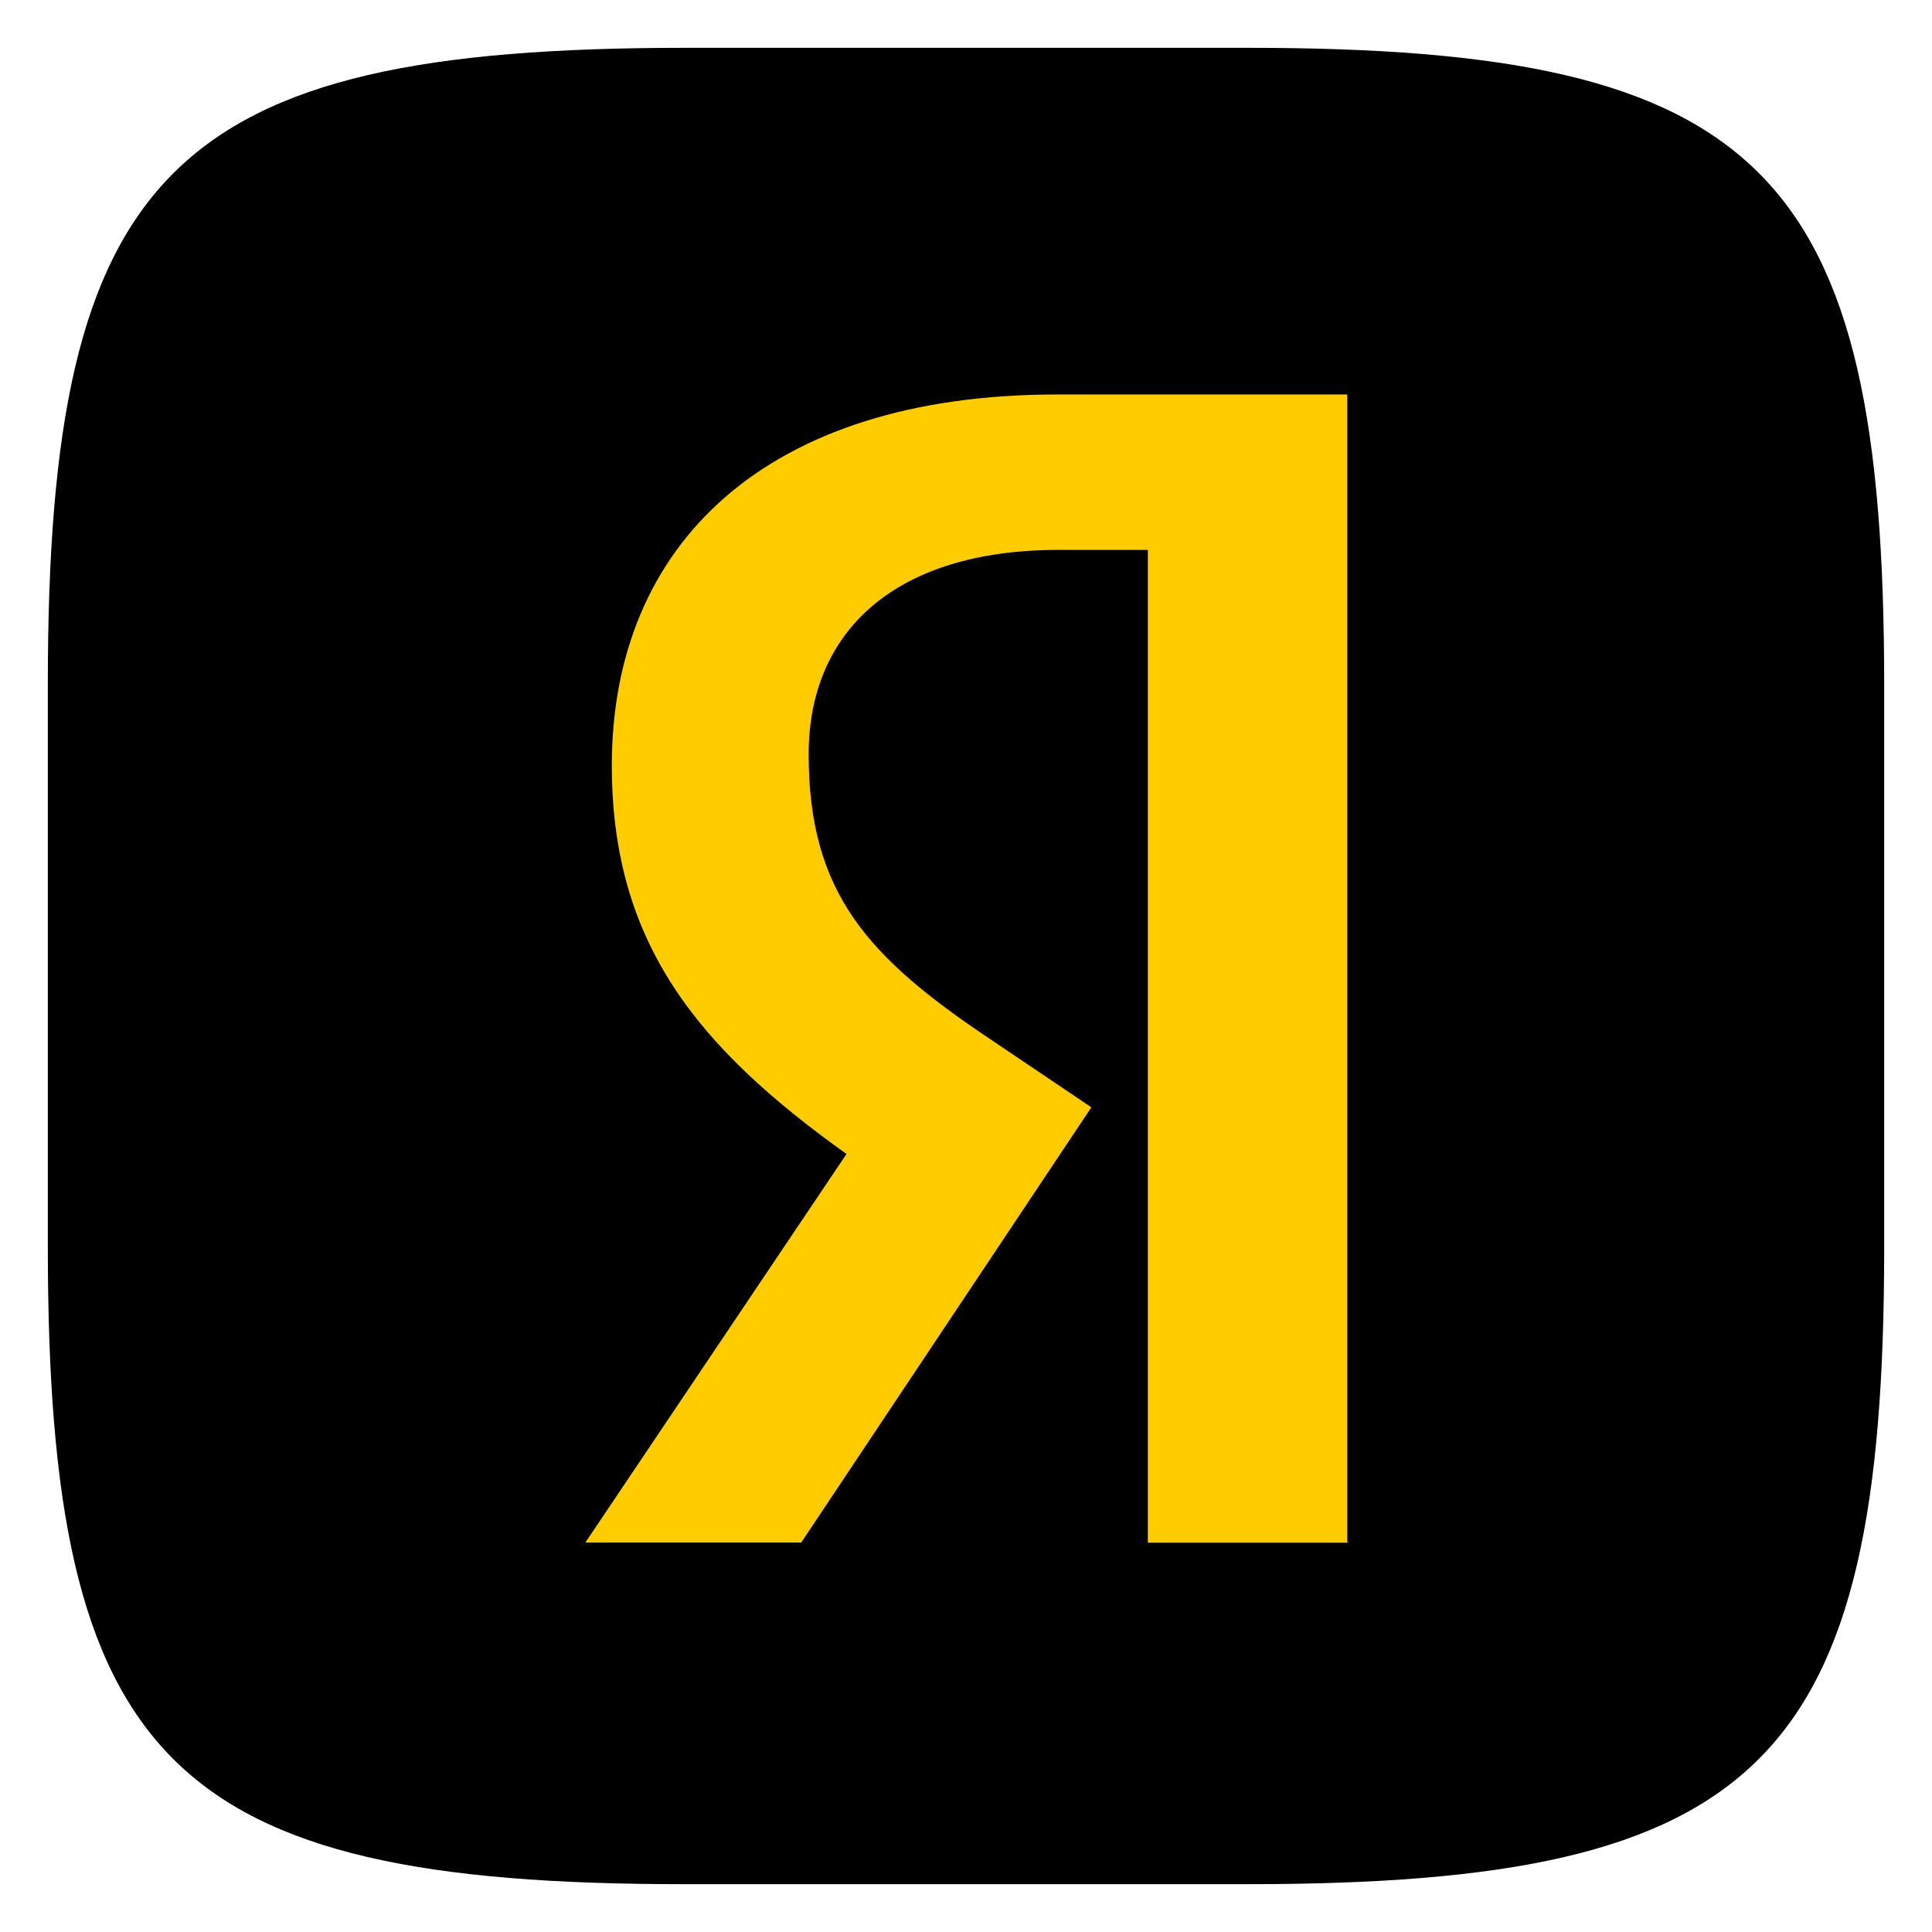 <?xml version="1.0" encoding="UTF-8"?>
<!-- Generated by Pixelmator Pro 2.3.8 -->
<svg width="202" height="202" viewBox="0 0 202 202" xmlns="http://www.w3.org/2000/svg" xmlns:xlink="http://www.w3.org/1999/xlink">
    <path id="path1" fill="#000000" fill-rule="evenodd" stroke="none" d="M 71.6 5 L 130.5 5 C 184.3 5 197 17.8 197 71.6 L 197 130.5 C 197 184.3 184.2 197 130.4 197 L 71.5 197 C 17.7 197 5 184.2 5 130.4 L 5 71.5 C 5 17.8 17.8 5 71.6 5 Z"/>
    <path id="Glyph-" fill="#ffcc00" stroke="none" d="M 141 161.3 L 120.012 161.3 L 120.012 57.496 L 110.663 57.496 C 93.525 57.496 84.547 66.065 84.547 78.857 C 84.547 93.369 90.739 100.093 103.548 108.662 L 114.104 115.776 L 83.767 161.282 L 61.2 161.282 L 88.504 120.655 C 72.803 109.442 63.968 98.496 63.968 80.027 C 63.968 56.946 80.059 41.245 110.521 41.245 L 140.858 41.245 L 140.858 161.264 L 141 161.264 Z"/>
</svg>
